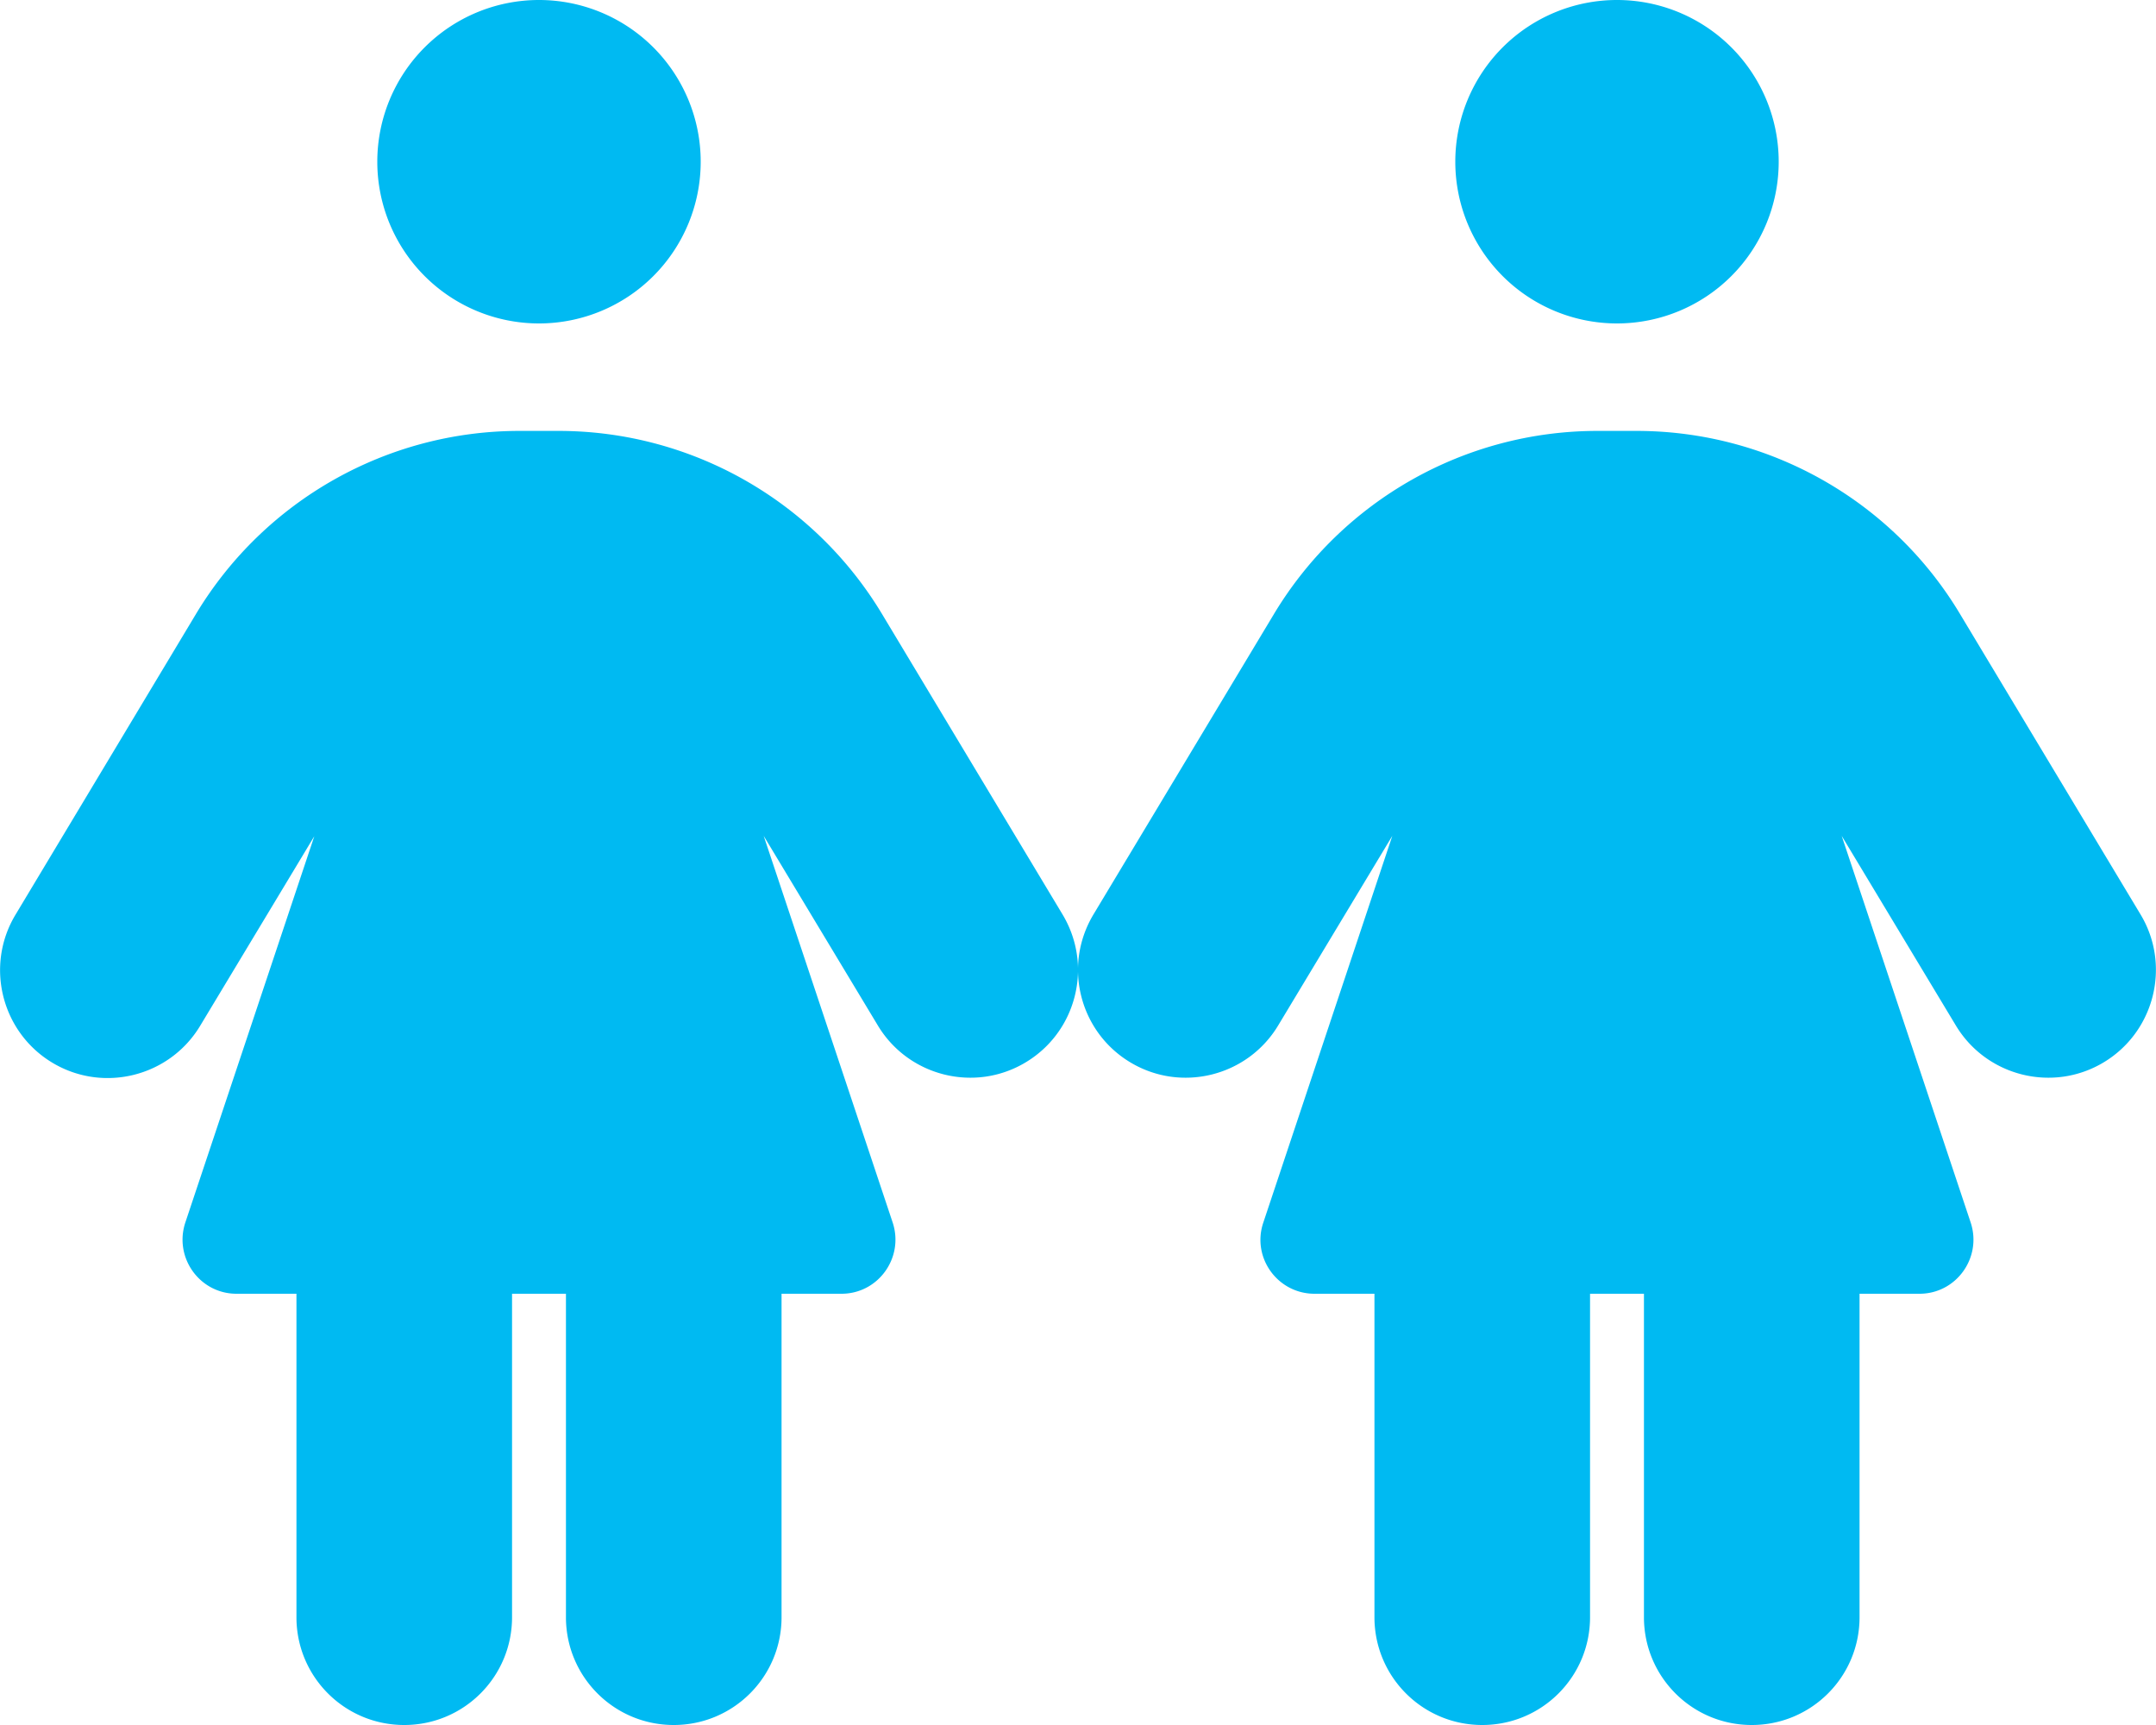 <svg xmlns="http://www.w3.org/2000/svg" viewBox="0 0 640 512"><!--!Font Awesome Pro 6.5.2 by @fontawesome - https://fontawesome.com License - https://fontawesome.com/license (Commercial License) Copyright 2024 Fonticons, Inc.--><path fill="#00baf2" d="M208 48a48 48 0 1 0 -96 0 48 48 0 1 0 96 0zM70.2 384H88v96c0 17.7 14.3 32 32 32s32-14.3 32-32V384h16v96c0 17.7 14.3 32 32 32s32-14.3 32-32V384h17.8c10.9 0 18.6-10.7 15.2-21.1L226.7 248.1l33.9 56.3c9.1 15.1 28.8 20 43.9 10.9c9.8-5.9 15.3-16.2 15.5-26.9c.2 10.7 5.7 21 15.5 26.9c15.1 9.1 34.8 4.2 43.9-10.9l33.9-56.3L375 362.9c-3.5 10.4 4.3 21.1 15.2 21.1H408v96c0 17.7 14.3 32 32 32s32-14.3 32-32V384h16v96c0 17.7 14.3 32 32 32s32-14.3 32-32V384h17.8c10.9 0 18.6-10.7 15.2-21.1L546.7 248.1l33.9 56.3c9.1 15.1 28.8 20 43.9 10.9s20-28.8 10.9-43.9l-53.6-89.2c-20.2-33.7-56.7-54.3-96-54.3H474.2c-39.3 0-75.7 20.6-96 54.3l-53.6 89.2c-3 5-4.5 10.5-4.6 15.9c-.1-5.4-1.6-10.9-4.6-15.9l-53.6-89.2c-20.3-33.7-56.7-54.3-96-54.3H154.2c-39.3 0-75.7 20.6-96 54.3L4.6 271.5c-9.1 15.1-4.2 34.8 10.9 43.9s34.8 4.2 43.9-10.9l33.9-56.3L55 362.9C51.6 373.3 59.3 384 70.2 384zM528 48a48 48 0 1 0 -96 0 48 48 0 1 0 96 0z"/></svg>